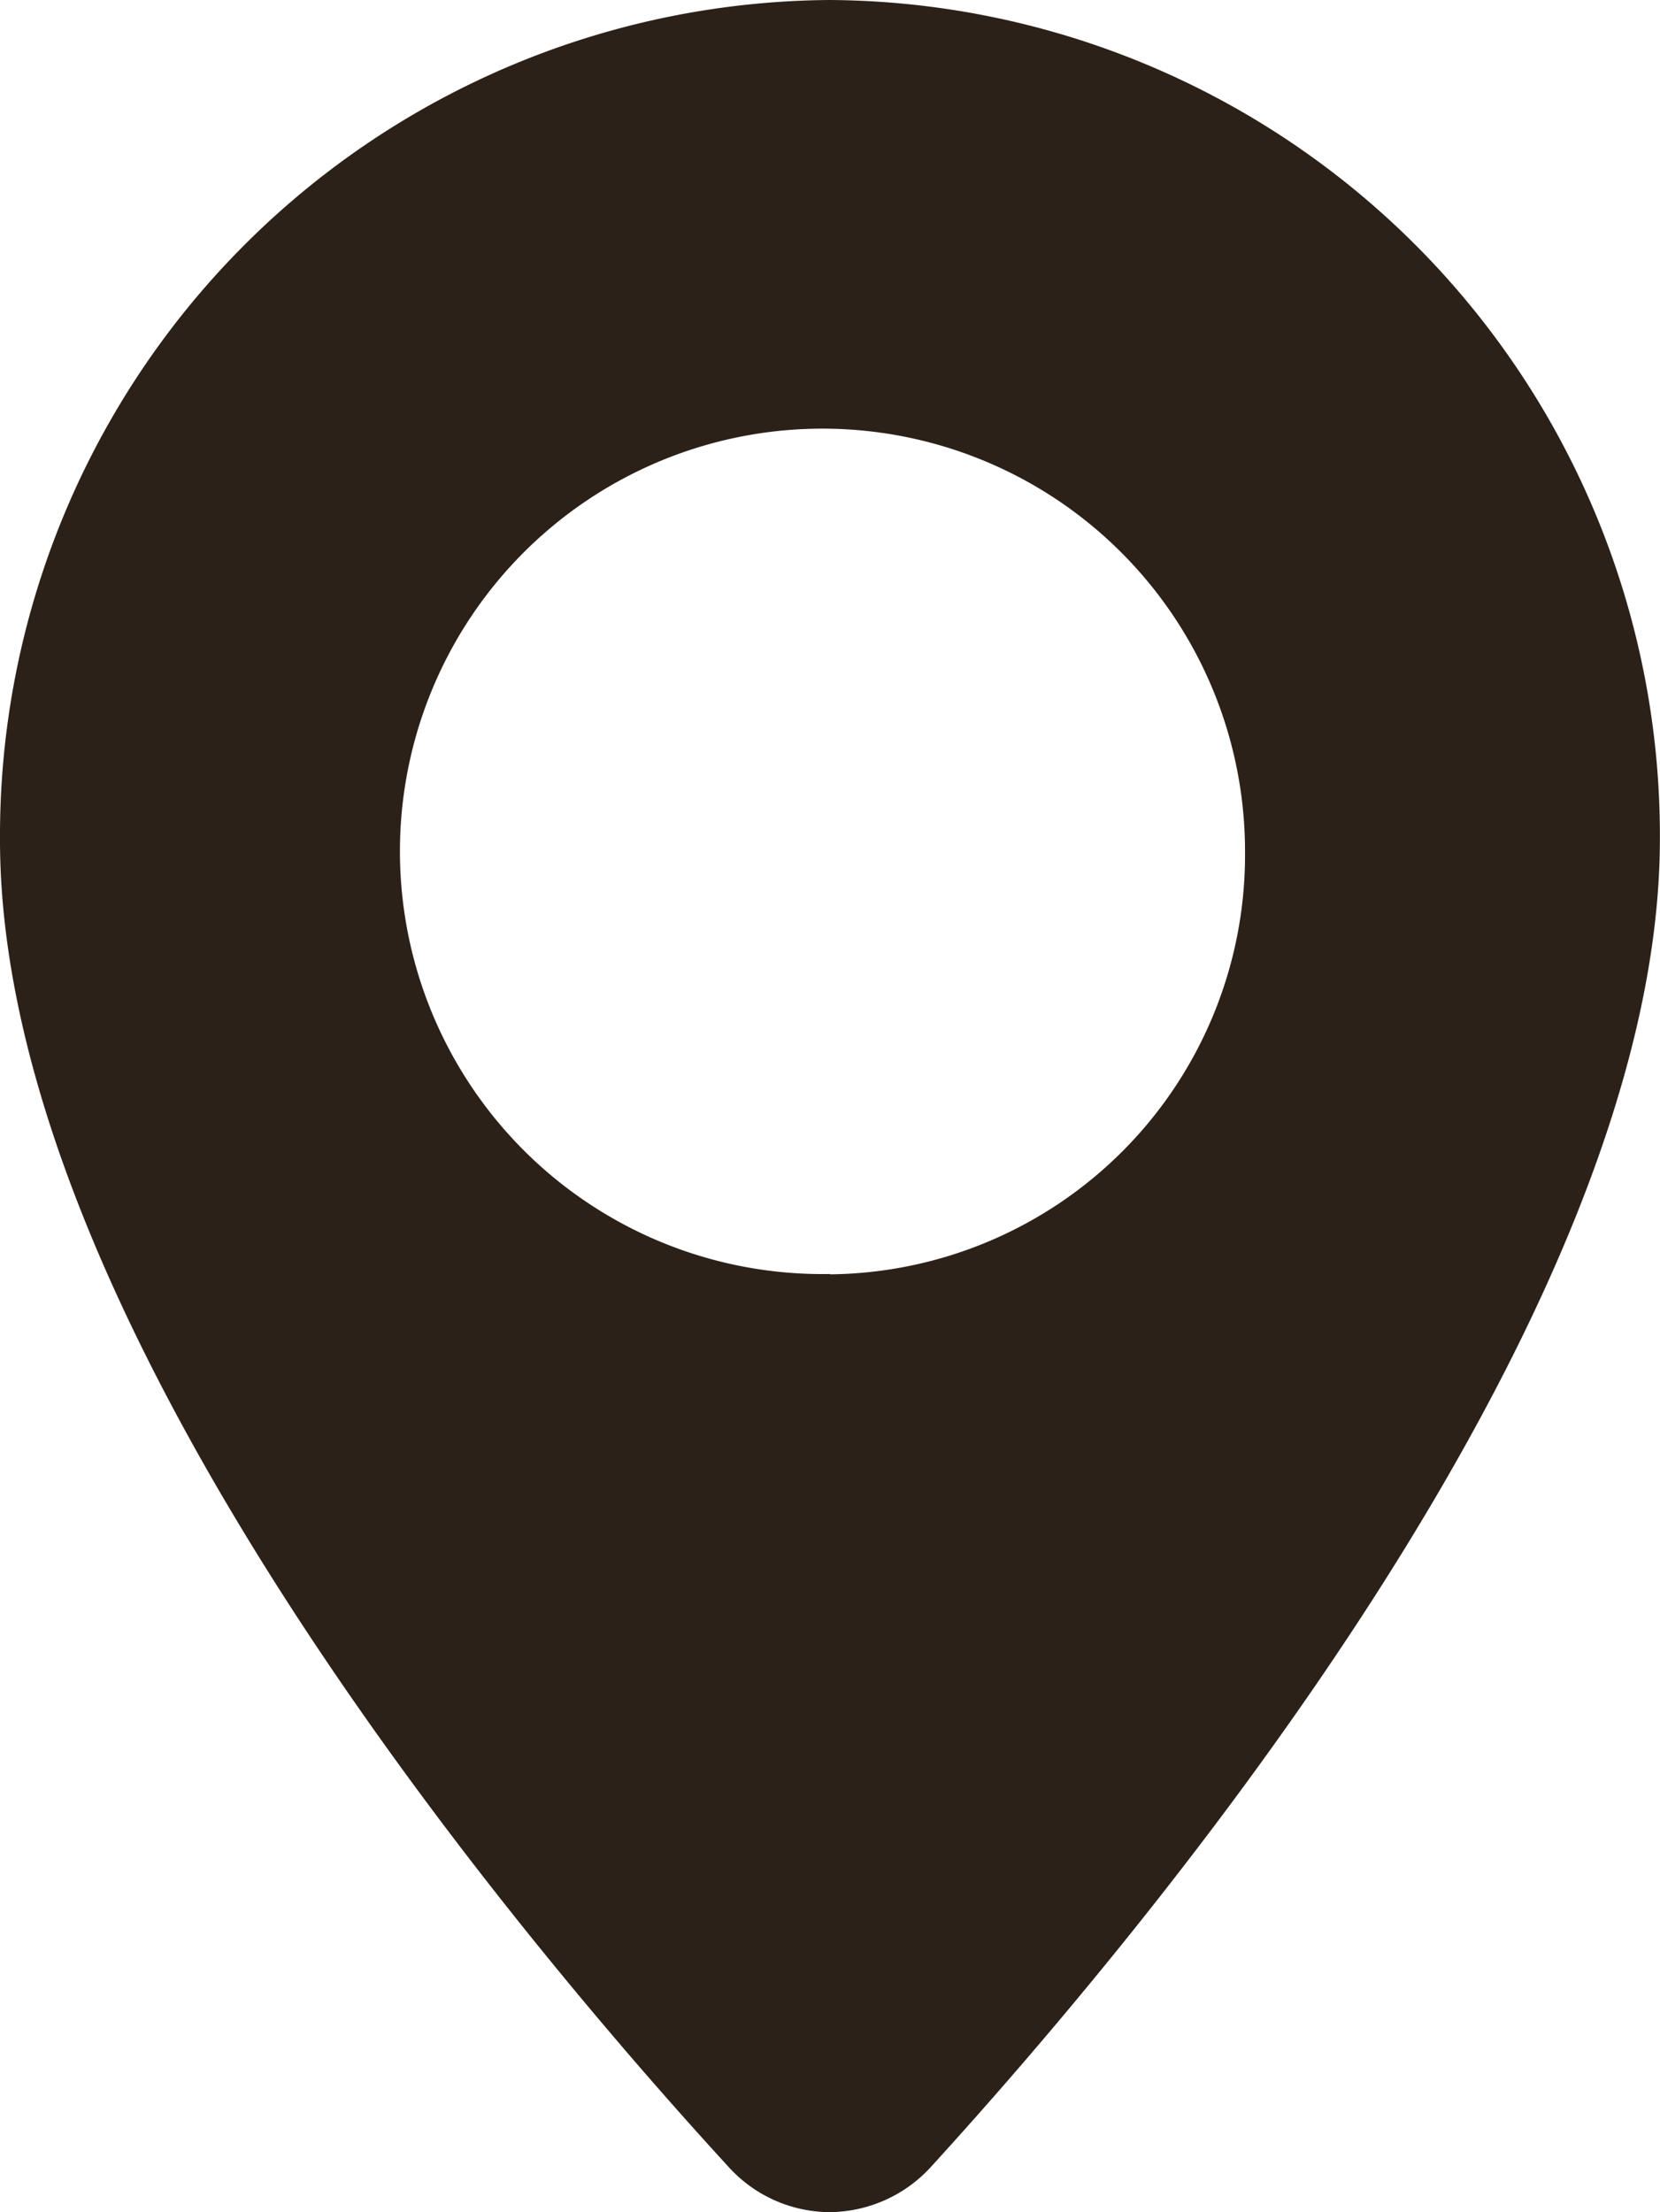 <svg xmlns="http://www.w3.org/2000/svg" width="15.565" height="20.734" viewBox="0 0 15.565 20.734">
  <g id="グループ_212" data-name="グループ 212" transform="translate(-725.435 -1052.756)">
    <path id="シェイプ_9" data-name="シェイプ 9" d="M733.218,1052.756a7.832,7.832,0,0,0-7.783,7.862c-.008,4.5,4.778,10.209,6.836,12.453a1.288,1.288,0,0,0,.945.419h0a1.3,1.3,0,0,0,.945-.421c2.056-2.253,6.838-7.975,6.838-12.451A7.832,7.832,0,0,0,733.218,1052.756Zm0,11.941a3.962,3.962,0,1,1,3.891-3.961A3.931,3.931,0,0,1,733.218,1064.7Z" fill="#2c2118"/>
  </g>
</svg>
